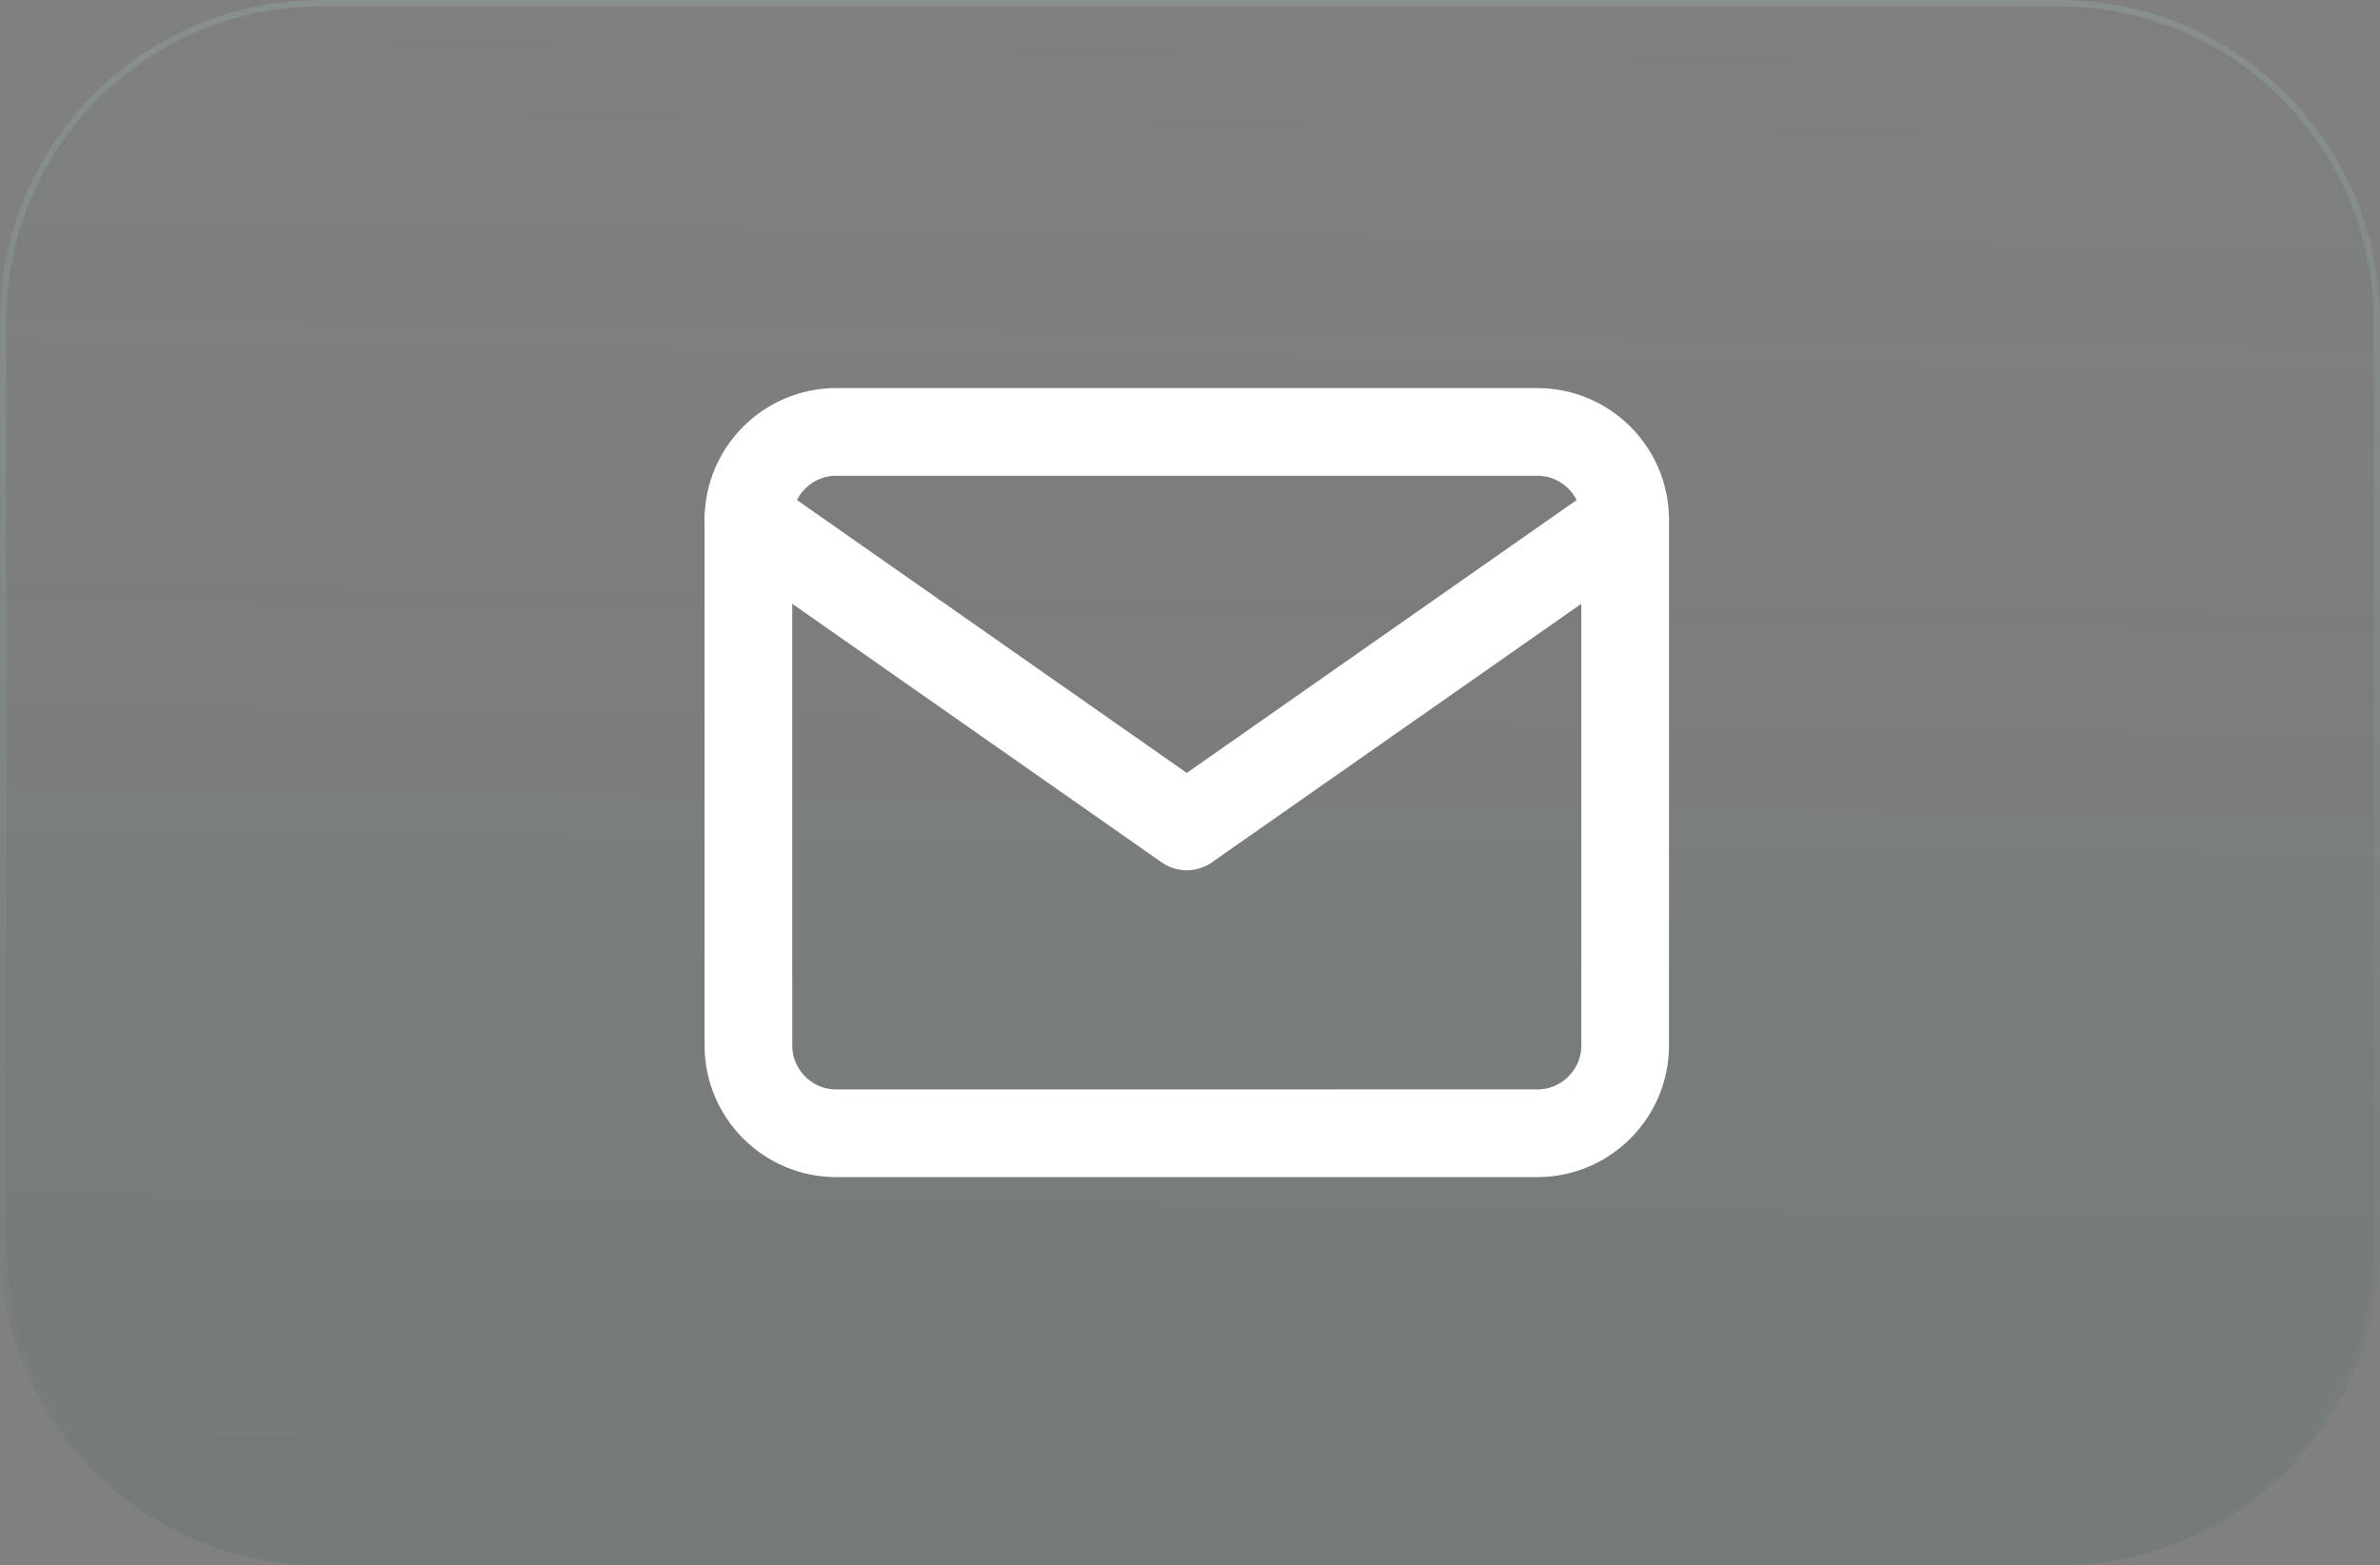 <svg width="371" height="244" viewBox="0 0 371 244" fill="none" xmlns="http://www.w3.org/2000/svg">
<rect x="0" y="0" width="371" height="244" fill="#808080" stroke="none"/>
<g clip-path="url(#clip0_1562_2)">
<path d="M321 0H50C22.386 0 0 22.386 0 50V194C0 221.614 22.386 244 50 244H321C348.614 244 371 221.614 371 194V50C371 22.386 348.614 0 321 0Z" fill="url(#paint0_linear_1562_2)" fill-opacity="0.1"/>
<path d="M321 0.5H50C22.662 0.5 0.5 22.662 0.5 50V194C0.5 221.338 22.662 243.5 50 243.5H321C348.338 243.5 370.5 221.338 370.5 194V50C370.5 22.662 348.338 0.5 321 0.5Z" stroke="url(#paint1_linear_1562_2)" stroke-opacity="0.13"/>
<path d="M130.334 67.333H239.667C247.184 67.333 253.334 73.483 253.334 81V163C253.334 170.517 247.184 176.667 239.667 176.667H130.334C122.817 176.667 116.667 170.517 116.667 163V81C116.667 73.483 122.817 67.333 130.334 67.333Z" stroke="white" stroke-width="13.667" stroke-linecap="round" stroke-linejoin="round"/>
<path d="M253.334 81L185 128.833L116.667 81" stroke="white" stroke-width="13.667" stroke-linecap="round" stroke-linejoin="round"/>
</g>
<defs>
<linearGradient id="paint0_linear_1562_2" x1="185.5" y1="235.166" x2="188.436" y2="-5.285" gradientUnits="userSpaceOnUse">
<stop stop-color="#155339"/>
<stop offset="1" stop-color="#155339" stop-opacity="0"/>
</linearGradient>
<linearGradient id="paint1_linear_1562_2" x1="185.5" y1="-3.70532e-08" x2="185.5" y2="235.802" gradientUnits="userSpaceOnUse">
<stop stop-color="#BDFFDF"/>
<stop offset="1" stop-color="#BDFFDF" stop-opacity="0"/>
</linearGradient>
<clipPath id="clip0_1562_2">
<rect width="371" height="244" fill="white"/>
</clipPath>
</defs>
</svg>
